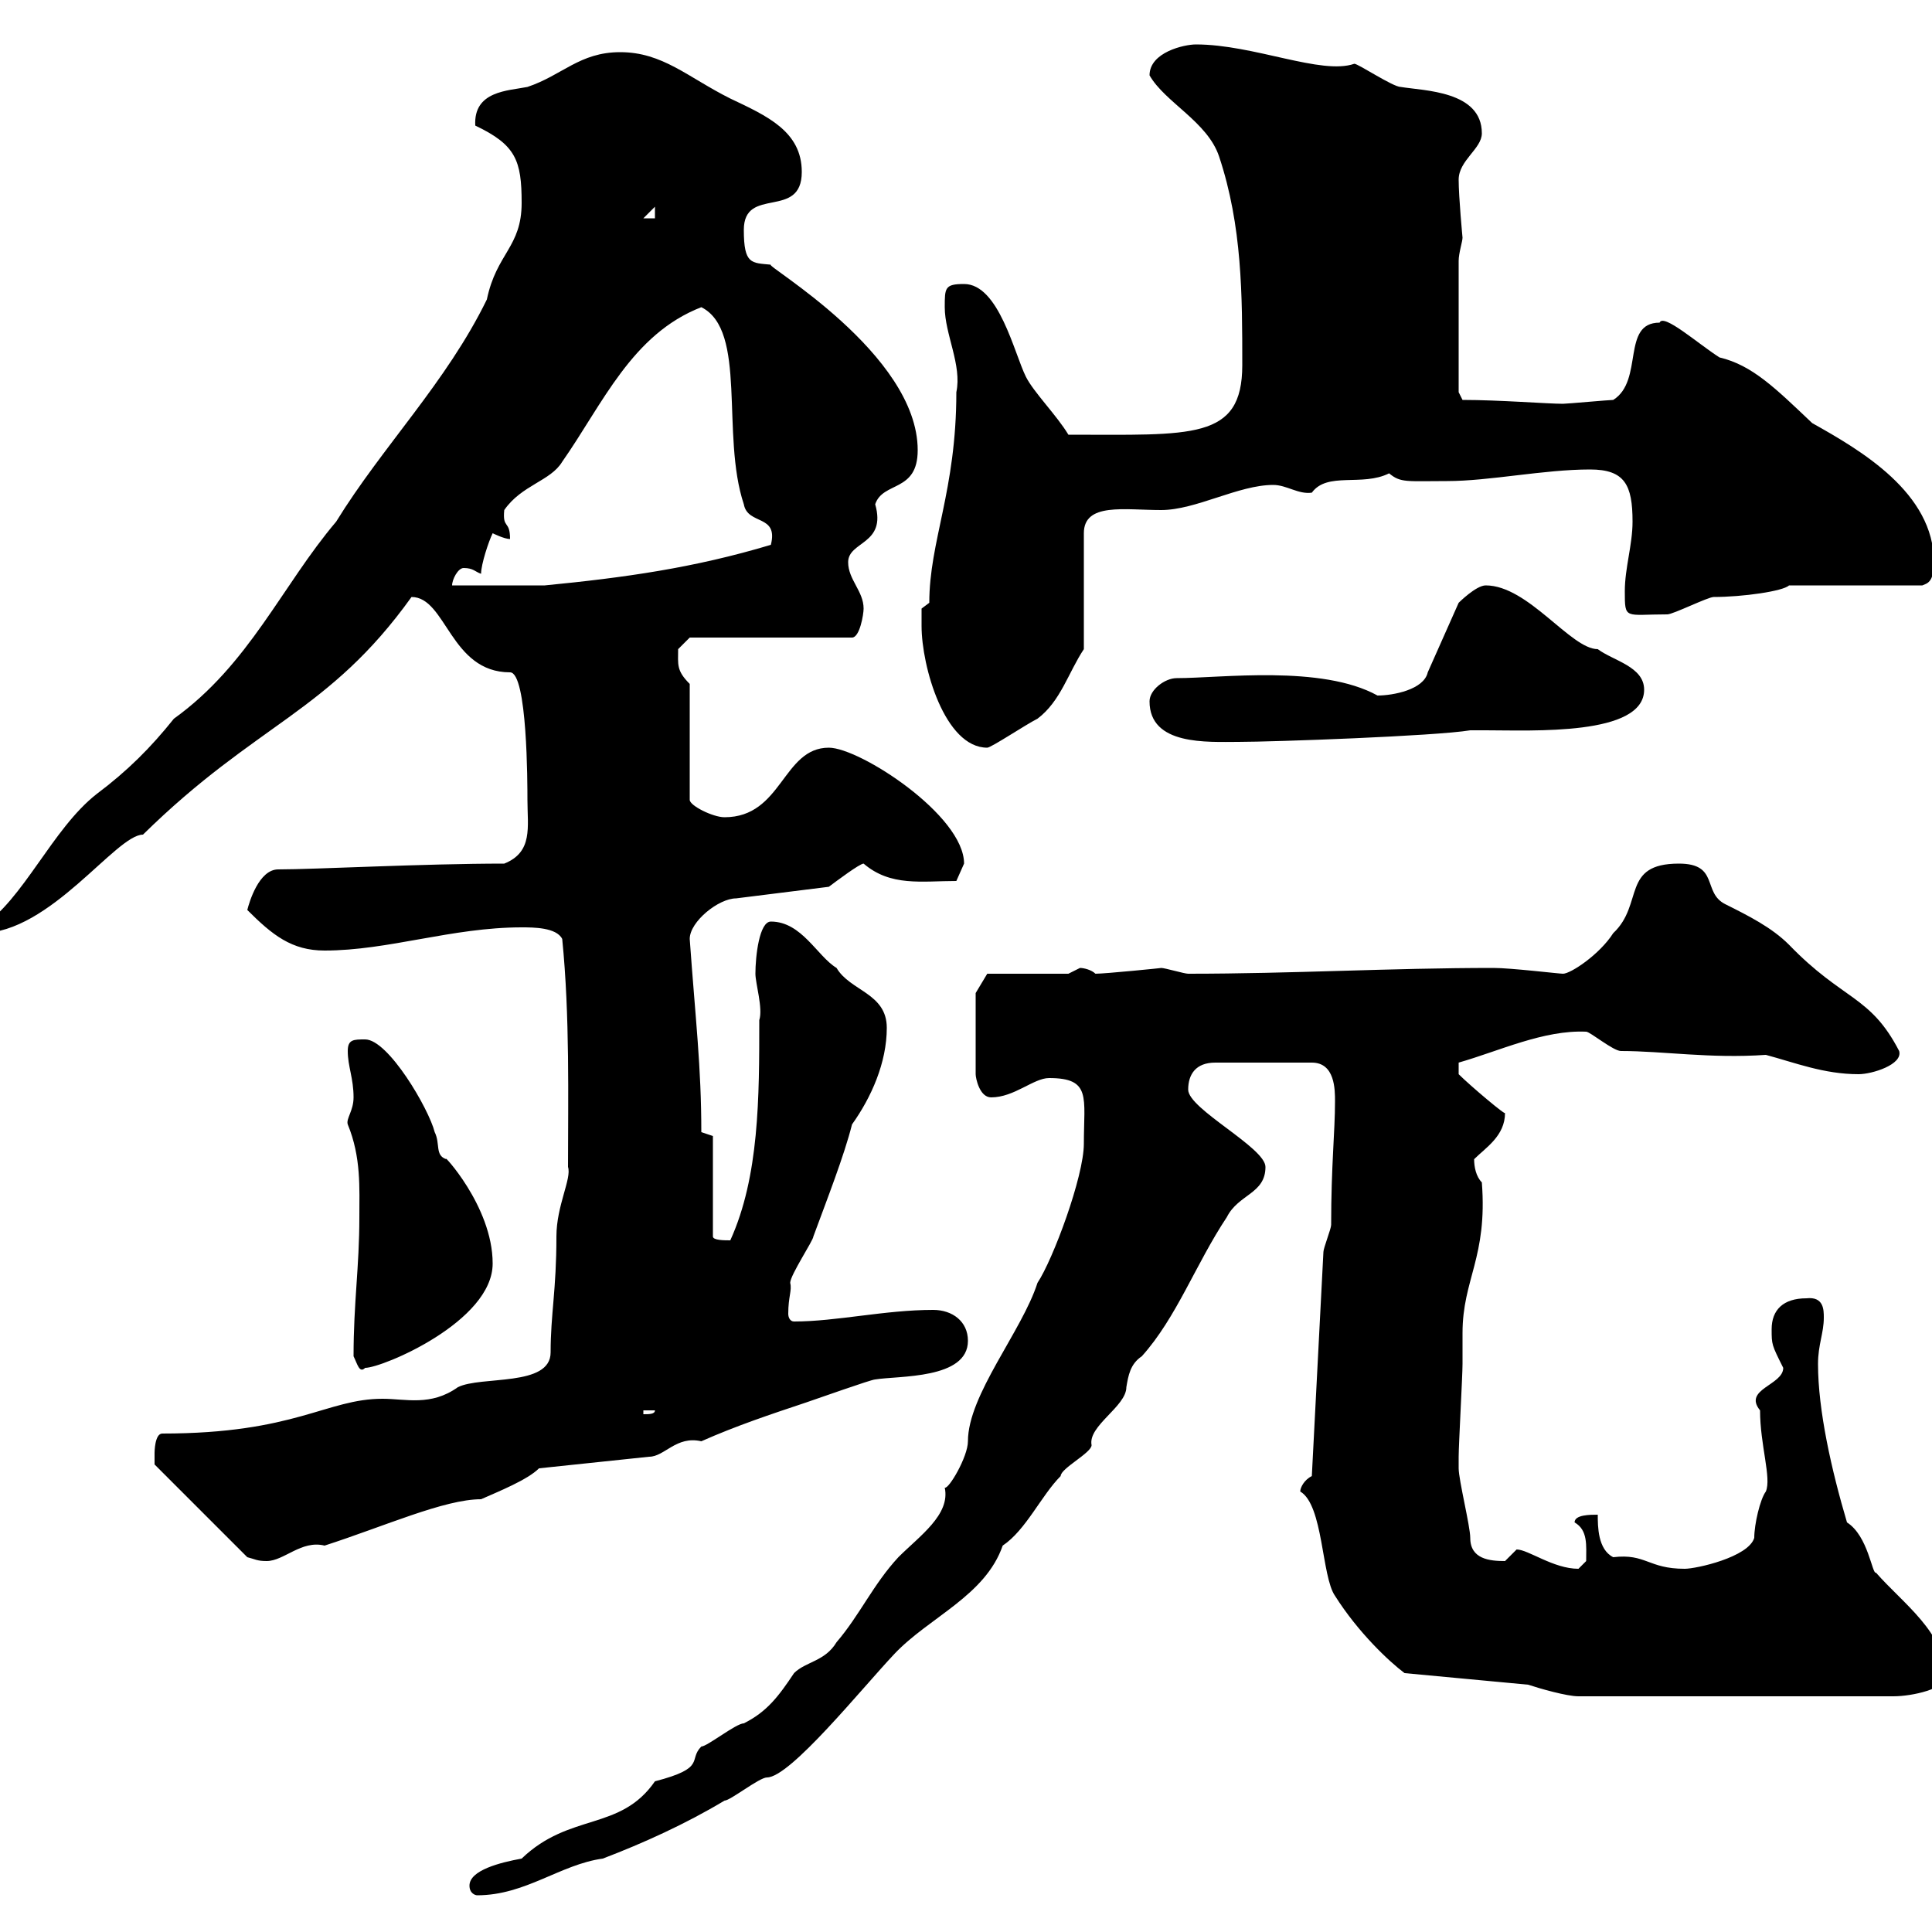 <svg xmlns="http://www.w3.org/2000/svg" xmlns:xlink="http://www.w3.org/1999/xlink" width="300" height="300"><path d="M72.90 292.80C72.90 294 73.80 294.30 74.10 294.30C81.60 294.30 87 289.50 93.60 288.60C99.90 286.20 106.50 283.20 112.50 279.60C113.40 279.60 117.90 276 119.10 276C122.70 276 133.80 262.20 138.90 256.80C144.30 251.10 153 247.80 155.70 240C159.30 237.60 161.70 232.20 164.70 229.20C164.70 228 169.50 225.60 169.50 224.40C168.90 221.40 174.90 218.40 174.90 215.40C175.20 213.60 175.50 211.80 177.30 210.60C182.70 204.60 185.70 196.20 190.50 189C192.30 185.40 196.50 185.40 196.50 181.20C196.50 178.20 184.50 172.20 184.50 169.20C184.50 166.80 185.70 165 188.70 165L203.70 165C207.30 165 207.30 169.20 207.30 171C207.30 175.80 206.70 180.90 206.70 190.20C206.70 190.80 205.50 193.80 205.50 194.40C204.90 206.10 204.30 217.80 203.70 229.20C202.50 229.80 201.90 231 201.90 231.60C205.50 233.70 205.20 244.80 207.30 247.80C210.90 253.50 215.70 258 218.10 259.80L237.30 261.60C239.10 262.20 243.30 263.40 245.10 263.40L294 263.40C297 263.40 302.10 262.20 302.10 260.40C302.10 253.50 295.50 249 291.30 244.20C290.70 244.50 290.10 238.50 286.80 236.40C284.40 228.30 282.30 219 282.30 211.80C282.30 208.80 283.20 207 283.20 204.60C283.20 203.40 283.20 201.30 280.50 201.60C276.90 201.60 275.10 203.40 275.10 206.40C275.10 208.80 275.10 208.80 276.90 212.40C276.90 215.10 270.60 215.70 273.30 219C273.30 224.40 275.10 229.50 274.20 231.60C273.30 232.80 272.40 236.70 272.40 238.80C271.50 241.80 263.40 243.60 261.60 243.60C255.90 243.60 255.60 241.20 250.50 241.80C248.10 240.60 248.10 237 248.10 235.20C246.90 235.20 244.50 235.20 244.50 236.40C246.60 237.60 246.30 240 246.30 242.40C246.30 242.40 245.10 243.60 245.10 243.60C241.20 243.60 237.30 240.60 235.50 240.60C235.50 240.60 233.70 242.40 233.70 242.40C231.30 242.40 228.30 242.10 228.30 238.80C228.30 237 226.50 229.80 226.50 228C226.50 227.70 226.50 226.80 226.50 226.20C226.50 224.40 227.10 213.60 227.10 211.80C227.10 210.30 227.10 208.50 227.10 207C227.10 198.60 231 195.30 230.10 183.60C229.20 182.70 228.90 181.20 228.90 180C230.70 178.20 233.70 176.40 233.70 172.80C234 173.40 228.30 168.60 226.50 166.80L226.50 165C232.80 163.20 239.70 159.90 246.30 160.20C246.90 160.20 250.50 163.20 251.70 163.20C258.30 163.20 265.50 164.40 274.20 163.80C278.70 165 283.20 166.80 288.60 166.80C290.70 166.80 295.50 165.30 294.90 163.20C290.40 154.50 286.20 155.40 277.80 146.70C275.10 144 271.50 142.20 267.90 140.40C264.30 138.60 267 134.10 260.70 134.10C251.70 134.10 255.30 140.40 250.50 144.90C248.40 148.20 243.90 151.20 242.70 151.20C242.10 151.20 234.60 150.30 231.90 150.30C216 150.30 200.70 151.20 184.50 151.20C183.90 151.20 180.90 150.30 180.30 150.30C180.60 150.30 171.60 151.20 170.10 151.20C169.50 150.60 168.30 150.30 167.70 150.30C167.70 150.30 165.90 151.20 165.90 151.20L153.30 151.20L151.50 154.20L151.50 166.80C151.50 167.40 152.10 170.40 153.90 170.40C157.50 170.40 160.50 167.40 162.90 167.40C169.50 167.40 168.30 170.40 168.30 177.60C168.30 182.70 163.50 195.60 161.10 199.20C158.70 206.70 150.30 216.60 150.30 223.80C150.30 226.20 147.30 231.30 146.70 231C147.60 235.20 142.80 238.50 139.50 241.80C135.60 246 133.50 250.80 129.90 255C128.10 258 125.10 258 123.30 259.80C120.90 263.40 119.10 265.80 115.50 267.60C114.30 267.60 109.80 271.20 108.90 271.20C106.80 273.30 109.80 274.50 101.70 276.60C96.30 284.40 88.50 281.40 81 288.60C77.70 289.20 72.90 290.40 72.90 292.80ZM24 225.60C24 226.20 24 227.40 24 227.40L38.40 241.80C39.60 242.10 39.90 242.40 41.40 242.40C44.10 242.40 46.80 239.10 50.40 240C59.70 237 69 232.80 74.70 232.80C77.40 231.60 81.90 229.80 83.70 228L100.80 226.20C103.20 226.20 105 222.90 108.90 223.80C114.30 221.40 119.70 219.60 125.10 217.80C126.90 217.20 135.30 214.20 135.90 214.20C139.50 213.60 150.30 214.20 150.30 208.20C150.30 205.20 147.90 203.40 144.90 203.40C137.40 203.40 129.90 205.20 123.30 205.20C122.70 205.20 122.40 204.60 122.40 204C122.40 201.30 123 200.40 122.70 199.20C122.70 198 126.30 192.60 126.30 192C128.40 186.30 131.10 179.40 132.30 174.60C135.30 170.40 137.70 165 137.70 159.60C137.70 154.20 132 153.90 129.90 150.30C126.90 148.50 124.50 143.10 119.70 143.10C117.90 143.10 117.30 148.50 117.30 151.20C117.30 152.70 118.50 156.60 117.90 158.40C117.90 170.40 117.90 182.70 113.40 192.60C112.50 192.60 110.70 192.60 110.70 192L110.70 176.40L108.90 175.80C108.90 165.60 108 158.40 107.10 145.80C107.10 143.10 111.60 139.50 114.30 139.50L128.70 137.70C129.90 136.80 133.50 134.10 134.10 134.10C138.30 137.70 143.10 136.80 148.50 136.80C148.50 136.80 149.70 134.10 149.70 134.10C149.70 126.60 133.50 116.10 128.70 116.10C121.50 116.10 121.50 126.90 112.50 126.90C110.70 126.90 107.10 125.10 107.10 124.20L107.10 106.20C105 104.10 105.30 103.20 105.30 100.80C105.30 100.80 107.10 99 107.10 99L132.30 99C133.50 99 134.10 95.40 134.10 94.50C134.10 91.80 131.70 90 131.70 87.30C131.70 84 137.70 84.60 135.90 78.30C137.10 74.70 142.50 76.50 142.50 69.90C142.50 54.90 118.50 41.10 119.70 41.10C116.70 40.80 115.50 41.10 115.50 35.70C115.50 28.80 124.50 34.20 124.50 26.70C124.50 20.40 119.10 18 113.40 15.30C106.80 12 102.90 8.10 96.30 8.10C90 8.10 87.30 11.70 81.90 13.50C78.90 14.10 73.50 14.10 73.80 19.50C80.10 22.50 81 24.90 81 31.50C81 38.40 77.10 39.30 75.60 46.50C69.30 59.40 59.40 69.30 52.20 81C43.80 90.90 38.70 103.20 27 111.60C23.40 116.10 19.80 119.70 15 123.30C8.10 128.70 3.60 139.80-3 144L-3 144.90C7.80 144.90 18 129.60 22.20 129.60C39.90 112.20 51 110.70 63.90 92.70C69.30 92.70 69.90 104.40 79.20 104.40C81.90 104.40 81.90 121.80 81.90 124.20C81.90 128.40 82.80 132.30 78.30 134.10C65.70 134.10 48.90 135 43.20 135C40.20 135 38.70 140.10 38.40 141.30C42.30 145.20 45.30 147.60 50.40 147.60C60.30 147.60 70.20 144 81 144C82.80 144 86.40 144 87.30 145.80C88.50 157.80 88.20 170.70 88.20 181.20C88.80 183 86.40 187.20 86.40 192C86.40 200.40 85.50 204 85.50 210C85.50 215.40 74.70 213.60 71.10 215.40C66.90 218.40 63 217.20 59.40 217.20C50.70 217.20 45.90 222.60 25.20 222.60C24 222.60 24 225.60 24 225.60ZM99.90 219L101.70 219C101.70 219.60 100.80 219.60 99.90 219.60ZM54.90 210.60C55.50 211.80 55.80 213.30 56.70 212.40C59.40 212.40 76.50 205.20 76.50 196.20C76.50 187.20 68.40 178.80 69.30 180C67.50 179.40 68.40 177.60 67.50 175.80C66.60 172.20 60.30 161.40 56.70 161.40C54.90 161.40 54 161.40 54 163.20C54 165.60 54.90 167.40 54.90 170.40C54.90 172.50 53.70 173.70 54 174.60C56.10 179.70 55.80 184.50 55.80 189C55.80 196.80 54.90 202.20 54.90 210.60ZM143.10 97.20C143.10 103.50 146.70 116.10 153.30 116.10C153.90 116.10 159.30 112.50 161.10 111.60C164.70 108.90 165.90 104.40 168.30 100.80L168.30 82.80C168.30 78 174.60 79.20 180.30 79.20C185.70 79.20 192.30 75.30 197.70 75.30C199.80 75.30 201.60 76.80 203.70 76.50C206.10 73.20 211.50 75.60 215.70 73.50C217.50 75 218.40 74.70 224.70 74.70C231.30 74.70 239.70 72.90 246.90 72.90C252.30 72.90 253.50 75.30 253.50 81C253.50 84.60 252.30 88.20 252.30 91.80C252.30 96.30 252.30 95.40 258.90 95.40C259.80 95.40 265.20 92.70 266.10 92.70C270.60 92.70 276.90 91.80 277.80 90.90L298.50 90.90C299.10 90.60 300.30 90.60 300.30 87.30C300.30 76.50 288.90 69.90 281.40 65.70C275.70 60.30 272.10 56.70 267 55.50C263.70 53.40 258.30 48.60 257.70 50.10C251.70 50.10 255.30 59.10 250.50 62.10C249.90 62.10 243.30 62.70 242.70 62.70C240.30 62.70 232.80 62.10 227.10 62.10L226.50 60.90L226.50 40.50C226.50 39.30 227.10 37.50 227.10 36.90C227.10 36.90 226.50 30.60 226.50 27.90C226.50 24.90 230.10 23.10 230.10 20.70C230.10 14.10 221.10 14.10 217.50 13.50C216.30 13.50 210.90 9.90 210.30 9.90C205.20 11.70 194.70 6.90 185.70 6.90C183.90 6.90 178.50 8.10 178.50 11.70C180.90 15.90 187.50 18.90 189.30 24.30C192.90 35.10 192.90 45.90 192.90 56.70C192.90 68.40 185.10 67.50 165.90 67.50C164.10 64.50 160.50 60.90 159.30 58.50C157.50 54.90 155.10 44.10 149.70 44.10C146.70 44.10 146.70 44.70 146.70 47.70C146.70 51.90 149.40 56.70 148.50 60.90C148.50 76.20 144.30 84 144.30 93.60L143.10 94.50C143.10 94.50 143.10 96.30 143.10 97.20ZM178.50 108.90C178.50 115.80 187.50 115.20 192.30 115.20C197.70 115.20 222.90 114.30 228.30 113.40L230.70 113.40C237.90 113.40 255.30 114.30 255.30 107.10C255.30 103.50 250.50 102.60 248.10 100.80C243.90 100.80 237.30 90.90 230.70 90.90C229.20 90.90 226.50 93.60 226.50 93.60L221.70 104.40C221.10 107.10 216.30 108 213.90 108C205.20 103.20 189.60 105.30 182.70 105.30C180.90 105.30 178.50 107.10 178.50 108.90ZM72 88.20C73.50 88.20 73.80 88.80 74.70 89.10C74.70 87.60 75.90 84 76.50 82.80C76.50 82.80 78.30 83.70 79.20 83.70C79.20 80.70 78 82.20 78.30 79.20C81 75.30 85.50 74.70 87.30 71.70C93.60 62.70 98.10 51.90 108.90 47.70C116.10 51.30 111.90 67.50 115.50 78.30C116.10 81.60 120.90 79.80 119.70 84.60C107.70 88.20 96.90 89.70 84.60 90.90L70.20 90.90C70.20 90 71.10 88.20 72 88.20ZM101.70 32.10L101.70 33.90L99.90 33.90Z"/></svg>